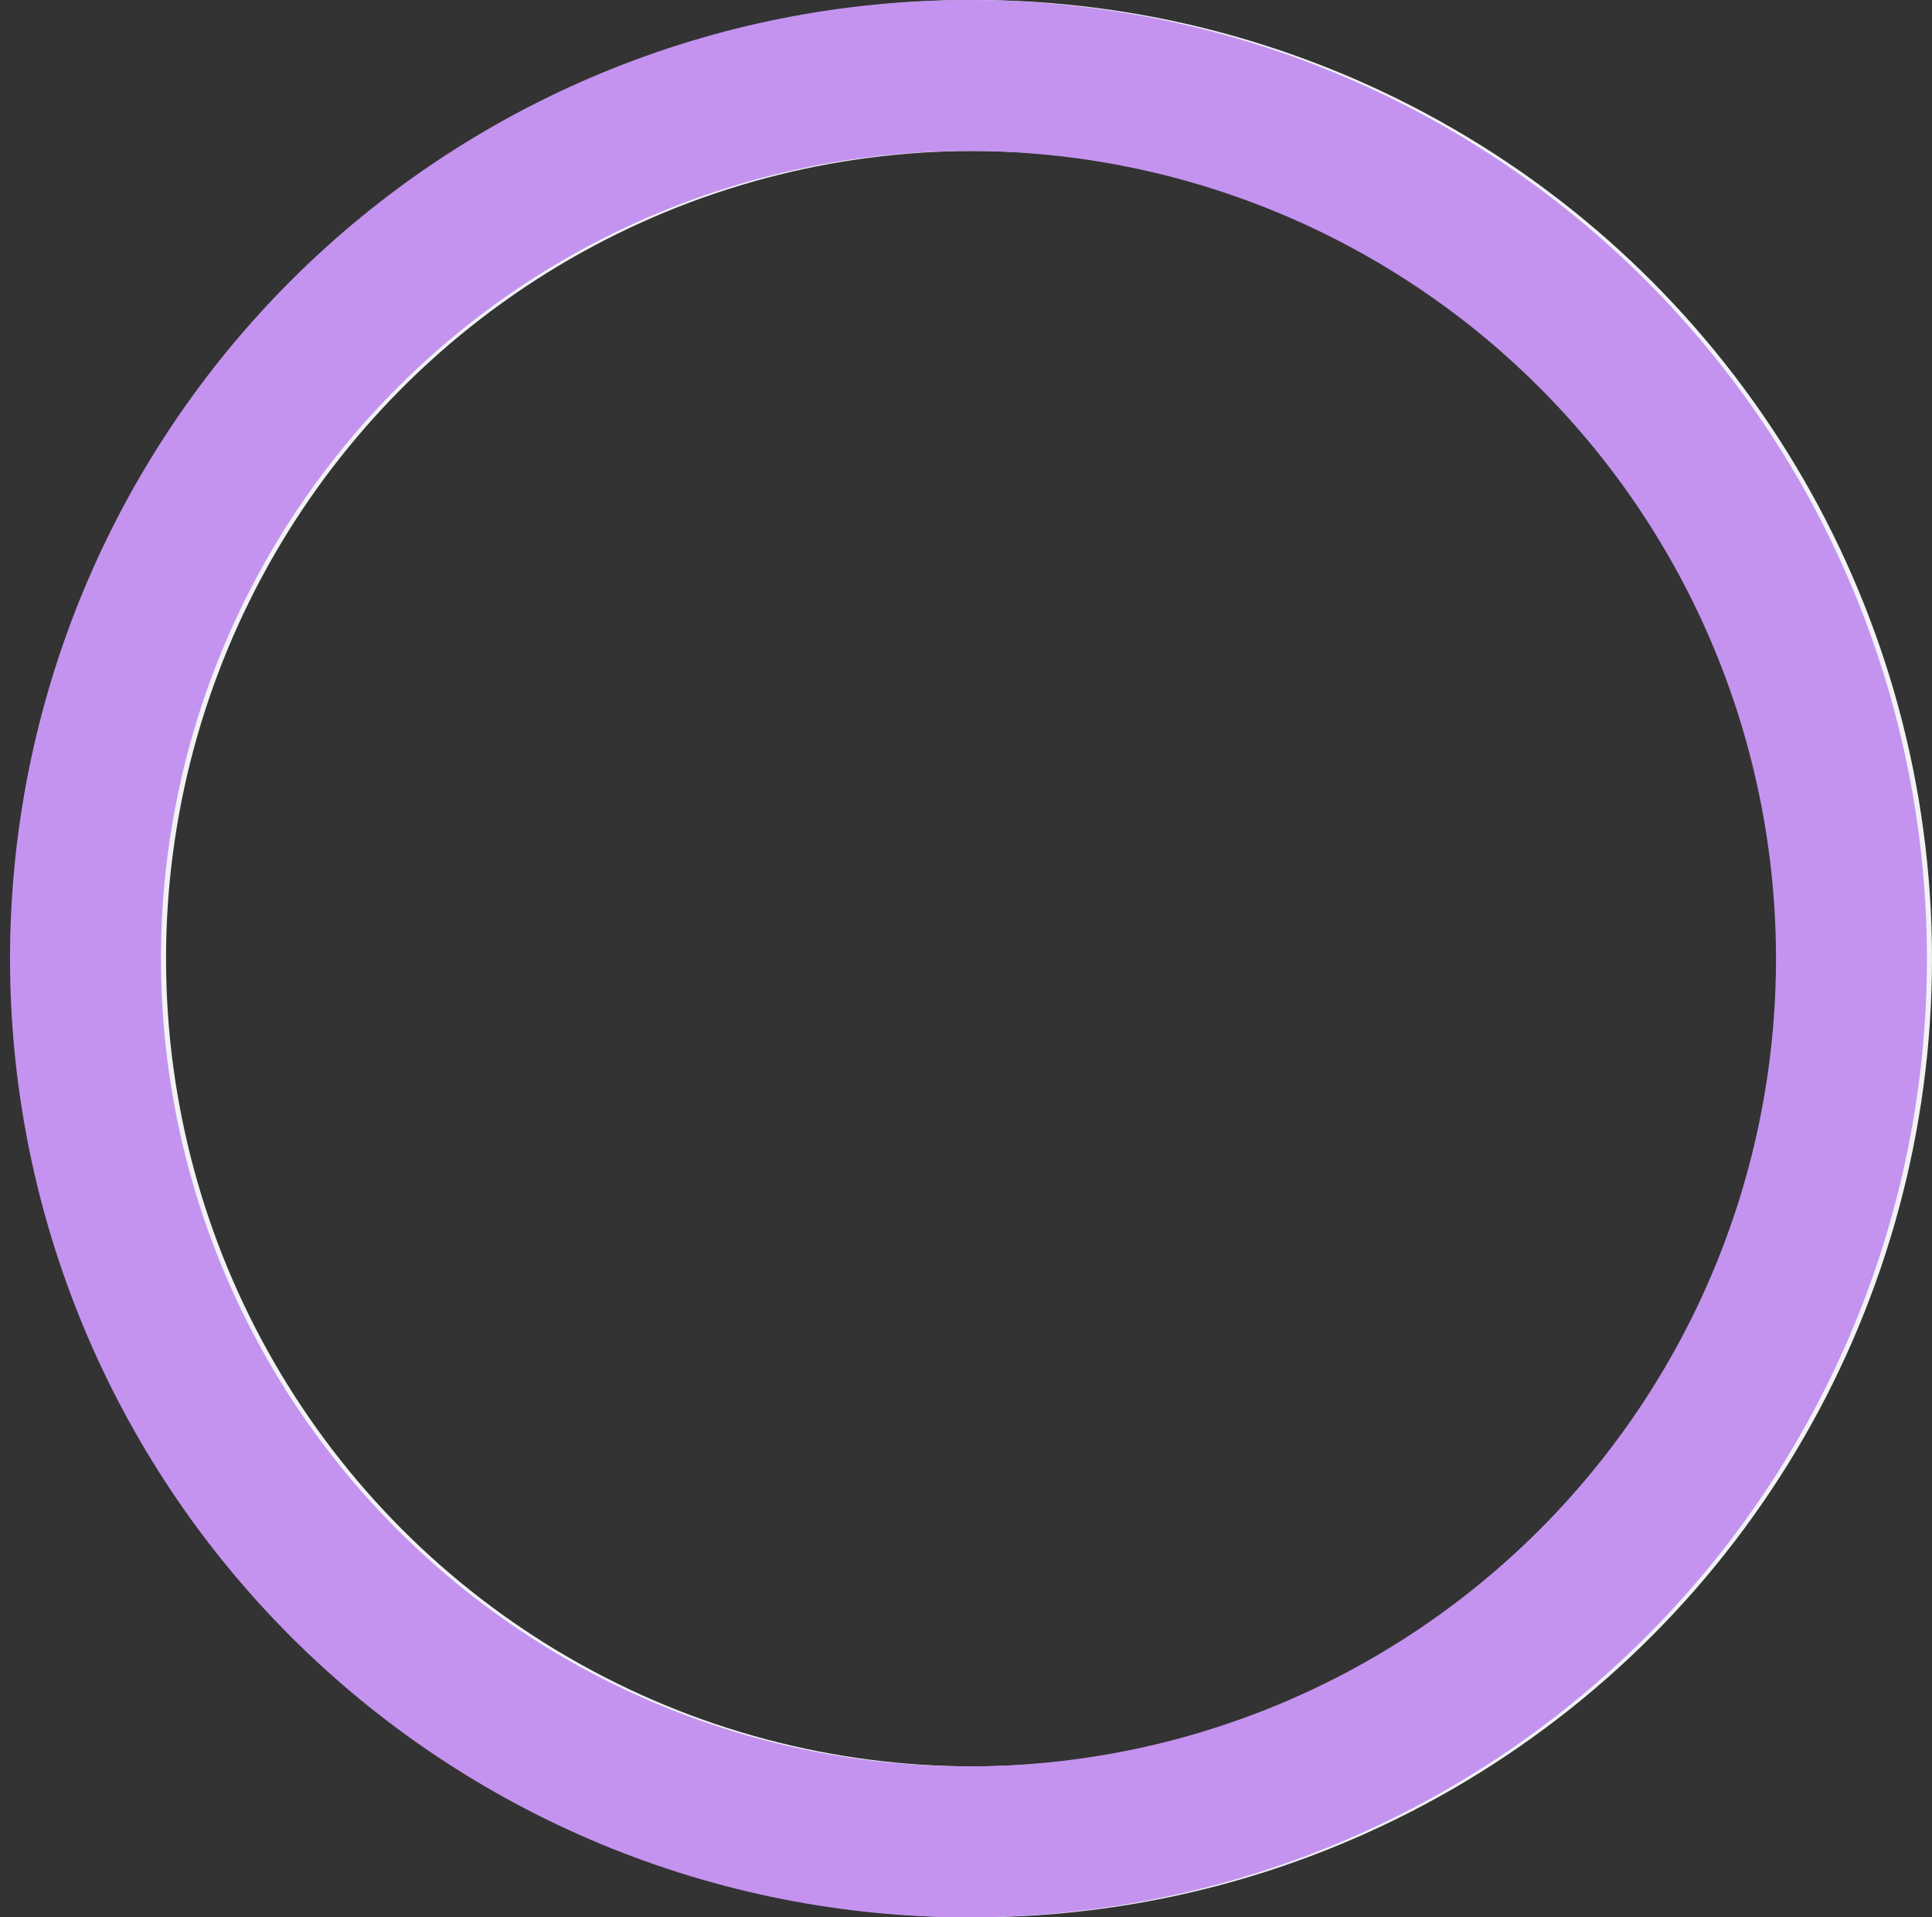 <?xml version="1.0" encoding="UTF-8"?> <svg xmlns="http://www.w3.org/2000/svg" width="128" height="127" viewBox="0 0 128 127" fill="none"><rect x="0" y="0" width="128" height="127" fill="#333333" stroke="none"/><circle cx="64.5" cy="63.5" r="58.5" stroke="#F0F2F5" stroke-width="10"></circle><path d="M64.164 5C71.846 5 79.454 6.513 86.551 9.453C93.649 12.393 100.098 16.702 105.53 22.134C110.962 27.567 115.271 34.016 118.211 41.113C121.151 48.211 122.664 55.818 122.664 63.5C122.664 71.182 121.151 78.789 118.211 85.887C115.271 92.984 110.962 99.433 105.53 104.866C100.098 110.298 93.649 114.607 86.551 117.547C79.454 120.487 71.846 122 64.164 122C56.482 122 48.875 120.487 41.777 117.547C34.679 114.607 28.23 110.298 22.798 104.866C17.366 99.433 13.057 92.984 10.117 85.887C7.177 78.789 5.664 71.182 5.664 63.5C5.664 55.818 7.177 48.211 10.117 41.113C13.057 34.016 17.366 27.567 22.798 22.134C28.23 16.702 34.679 12.393 41.777 9.453C48.875 6.513 56.482 5 64.164 5L64.164 5Z" stroke="#C493EF" stroke-width="10" stroke-linecap="round"></path></svg> 